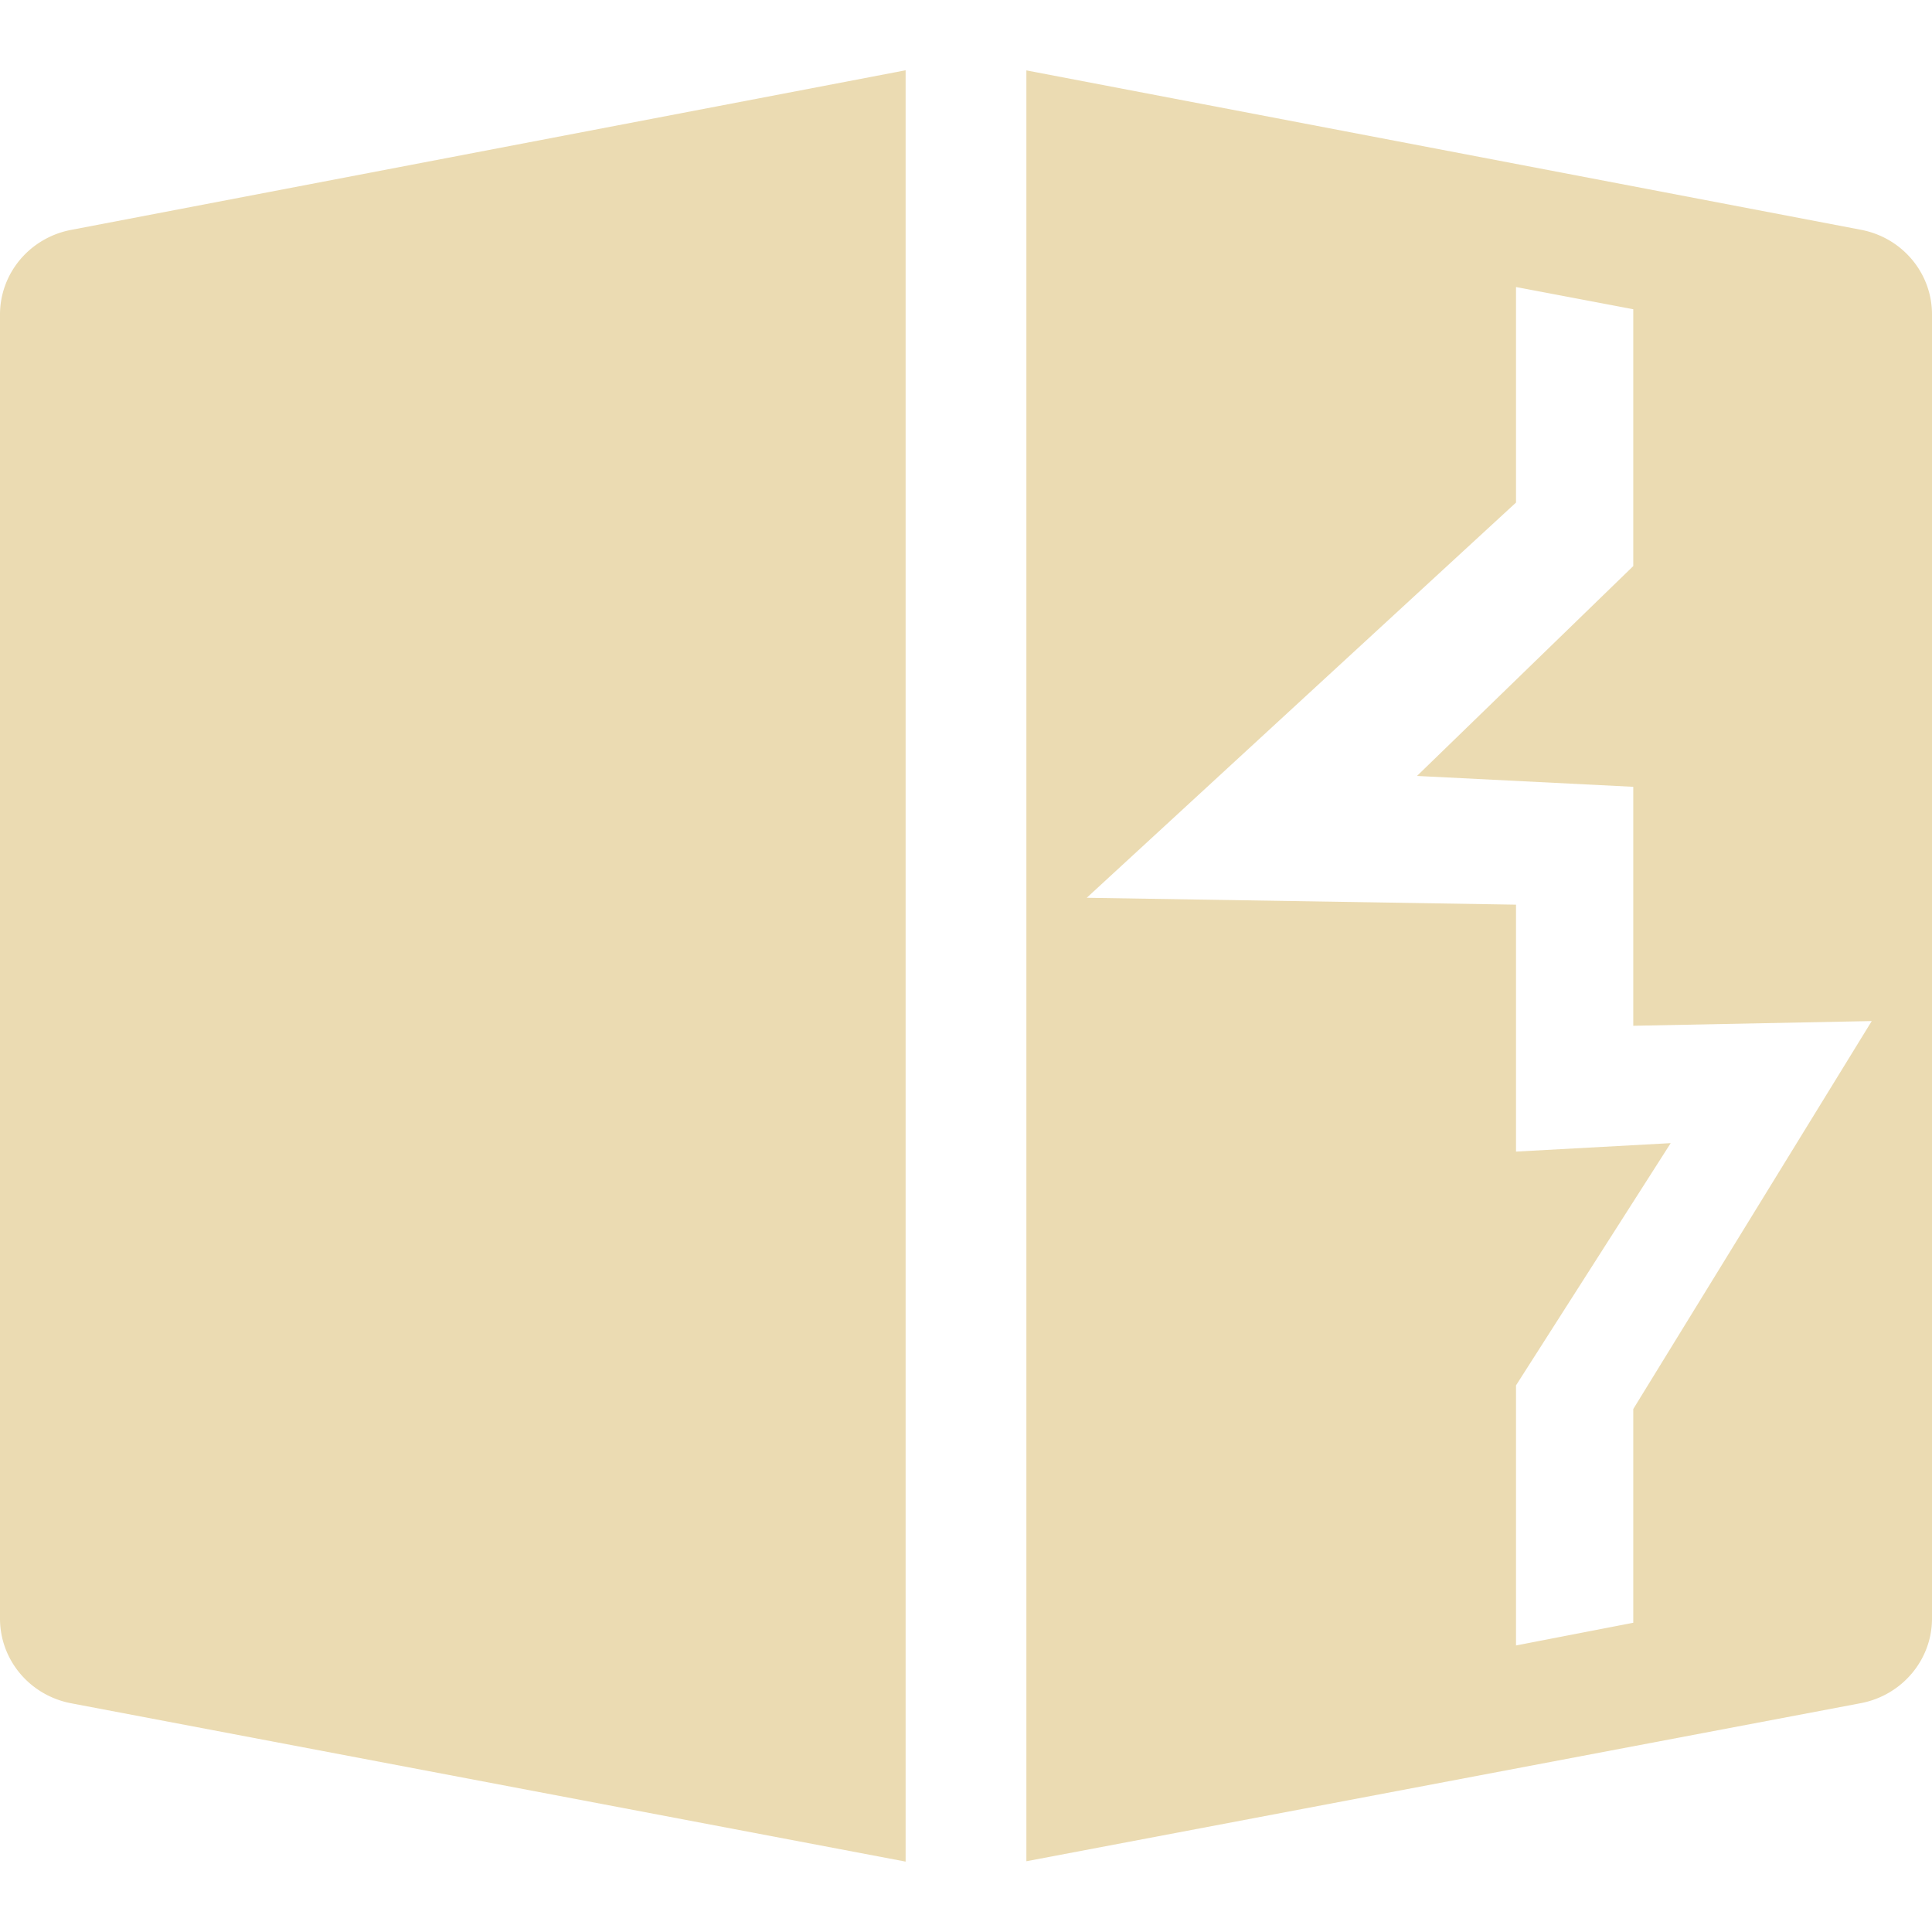 <svg width="16" height="16" version="1.1" xmlns="http://www.w3.org/2000/svg">
  <defs>
    <style type="text/css" id="current-color-scheme">.ColorScheme-Text { color:#ebdbb2; } .ColorScheme-Highlight { color:#458588; }</style>
  </defs>
  <path class="ColorScheme-Text" fill="currentColor" d="m7.5 0.582-6.912 1.322a0.727 0.714 0 0 0-0.588 0.701v10.8a0.727 0.714 0 0 0 0.59 0.701l6.91 1.311v-14.84zm1 0.002v14.83l6.91-1.309c0.342-0.065 0.59-0.359 0.59-0.701v-10.8c1.9e-4 -0.342-0.246-0.636-0.588-0.701l-6.912-1.32zm4.055 1.793 0.971 0.184v2.127l-1.791 1.738 1.791 0.09v1.979l1.975-0.039-1.975 3.213v1.77l-0.971 0.188v-2.154l1.281-2.006-1.281 0.07v-2.045l-3.555-0.057 3.555-3.273v-1.783z"/>
</svg>
